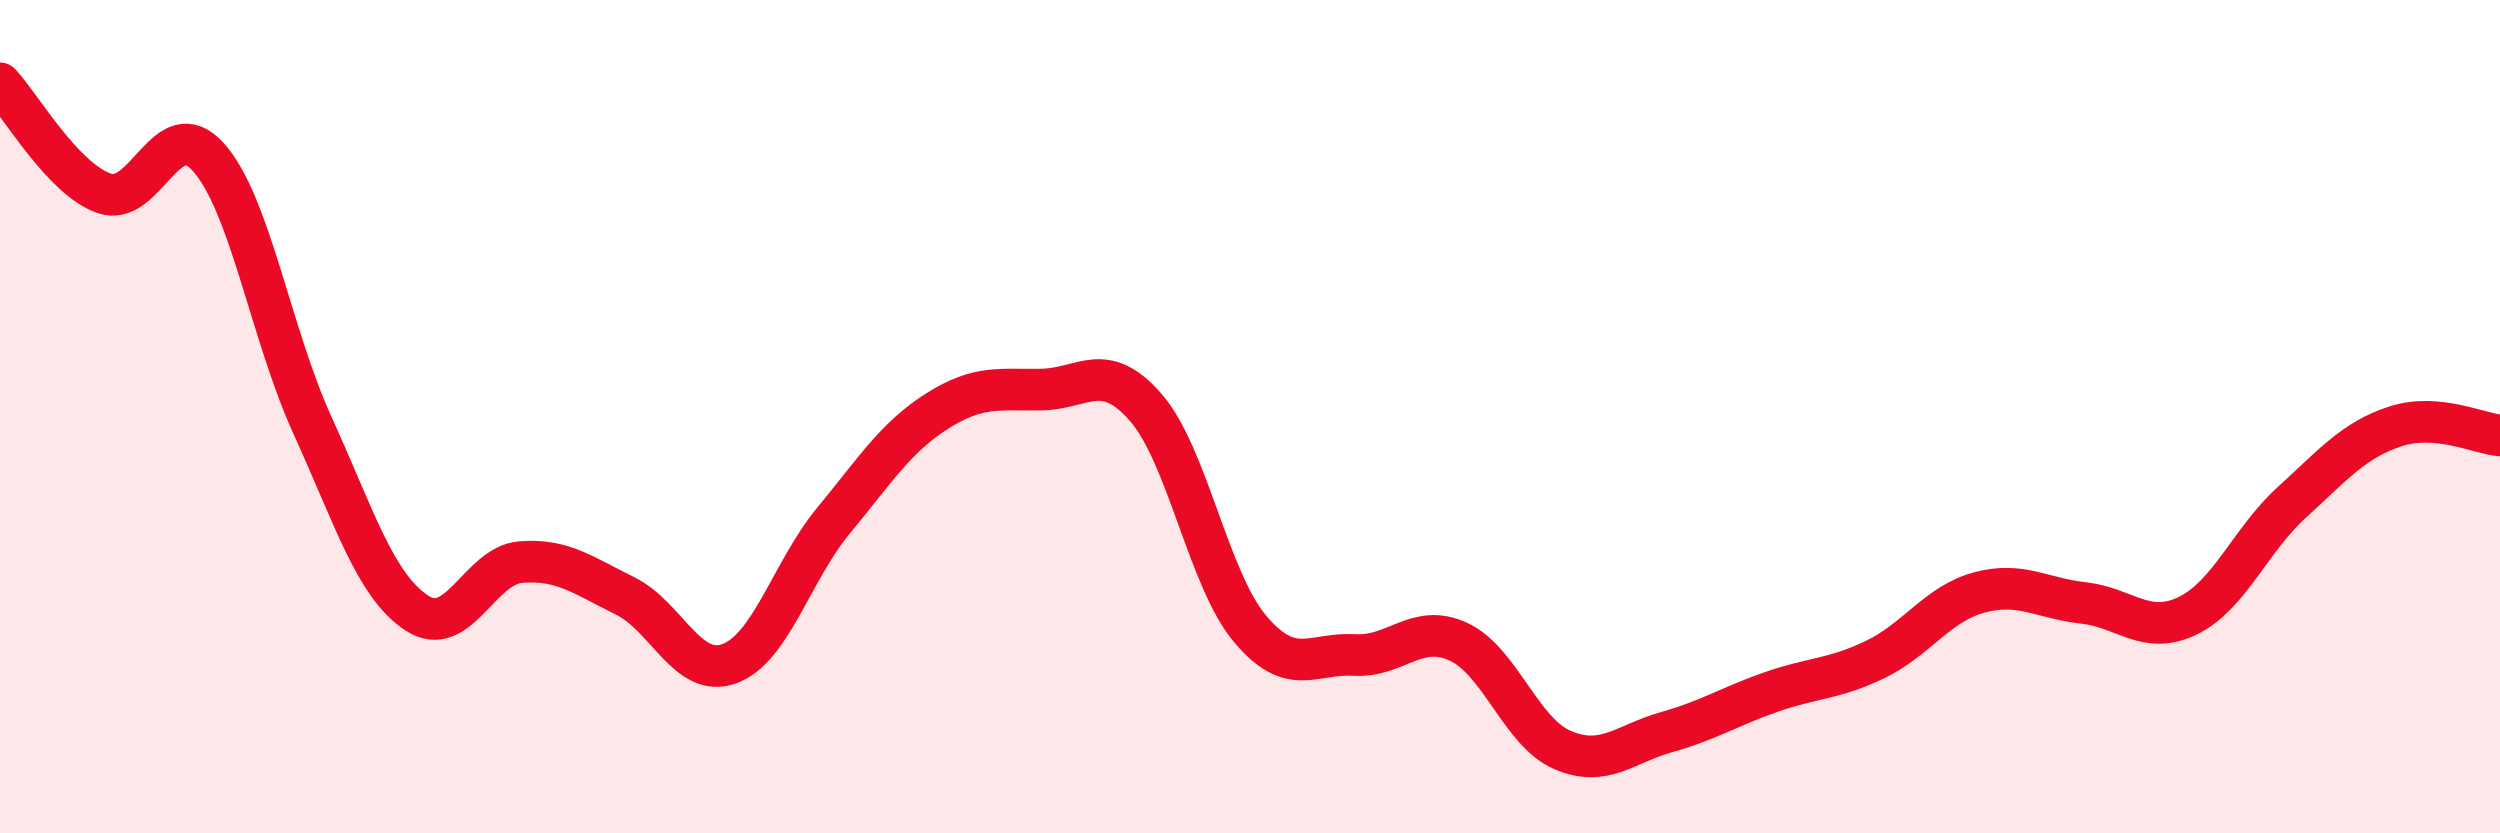 
    <svg width="60" height="20" viewBox="0 0 60 20" xmlns="http://www.w3.org/2000/svg">
      <path
        d="M 0,2 C 0.5,2.53 1.5,4.29 2.5,4.64 C 3.5,4.99 4,2.66 5,3.77 C 6,4.88 6.5,8.02 7.5,10.21 C 8.5,12.4 9,14.05 10,14.71 C 11,15.37 11.5,13.57 12.5,13.49 C 13.5,13.41 14,13.81 15,14.3 C 16,14.79 16.5,16.29 17.5,15.93 C 18.5,15.57 19,13.71 20,12.5 C 21,11.29 21.5,10.49 22.5,9.86 C 23.5,9.23 24,9.37 25,9.35 C 26,9.33 26.5,8.63 27.5,9.78 C 28.5,10.93 29,13.9 30,15.09 C 31,16.28 31.5,15.66 32.5,15.72 C 33.5,15.78 34,14.94 35,15.4 C 36,15.86 36.5,17.57 37.5,18 C 38.5,18.43 39,17.85 40,17.57 C 41,17.29 41.5,16.96 42.5,16.61 C 43.5,16.26 44,16.31 45,15.83 C 46,15.35 46.5,14.49 47.5,14.22 C 48.5,13.95 49,14.36 50,14.47 C 51,14.58 51.5,15.26 52.5,14.78 C 53.5,14.3 54,12.97 55,12.06 C 56,11.15 56.5,10.55 57.5,10.23 C 58.5,9.91 59.5,10.41 60,10.45L60 20L0 20Z"
        fill="#EB0A25"
        opacity="0.1"
        stroke-linecap="round"
        stroke-linejoin="round"
      />
      <path
        d="M 0,2 C 0.5,2.53 1.5,4.29 2.5,4.64 C 3.5,4.99 4,2.66 5,3.77 C 6,4.88 6.5,8.02 7.5,10.21 C 8.5,12.4 9,14.05 10,14.71 C 11,15.37 11.5,13.57 12.5,13.49 C 13.5,13.41 14,13.81 15,14.3 C 16,14.79 16.5,16.29 17.5,15.93 C 18.5,15.57 19,13.71 20,12.5 C 21,11.29 21.5,10.49 22.5,9.86 C 23.5,9.23 24,9.37 25,9.35 C 26,9.33 26.5,8.63 27.5,9.78 C 28.5,10.93 29,13.9 30,15.09 C 31,16.28 31.5,15.66 32.5,15.72 C 33.5,15.78 34,14.94 35,15.4 C 36,15.86 36.5,17.57 37.5,18 C 38.5,18.43 39,17.85 40,17.57 C 41,17.29 41.5,16.96 42.5,16.61 C 43.5,16.26 44,16.31 45,15.83 C 46,15.35 46.5,14.49 47.5,14.22 C 48.5,13.95 49,14.36 50,14.47 C 51,14.58 51.5,15.26 52.5,14.78 C 53.5,14.3 54,12.97 55,12.06 C 56,11.15 56.5,10.55 57.5,10.23 C 58.5,9.91 59.5,10.41 60,10.45"
        stroke="#EB0A25"
        stroke-width="1"
        fill="none"
        stroke-linecap="round"
        stroke-linejoin="round"
      />
    </svg>
  